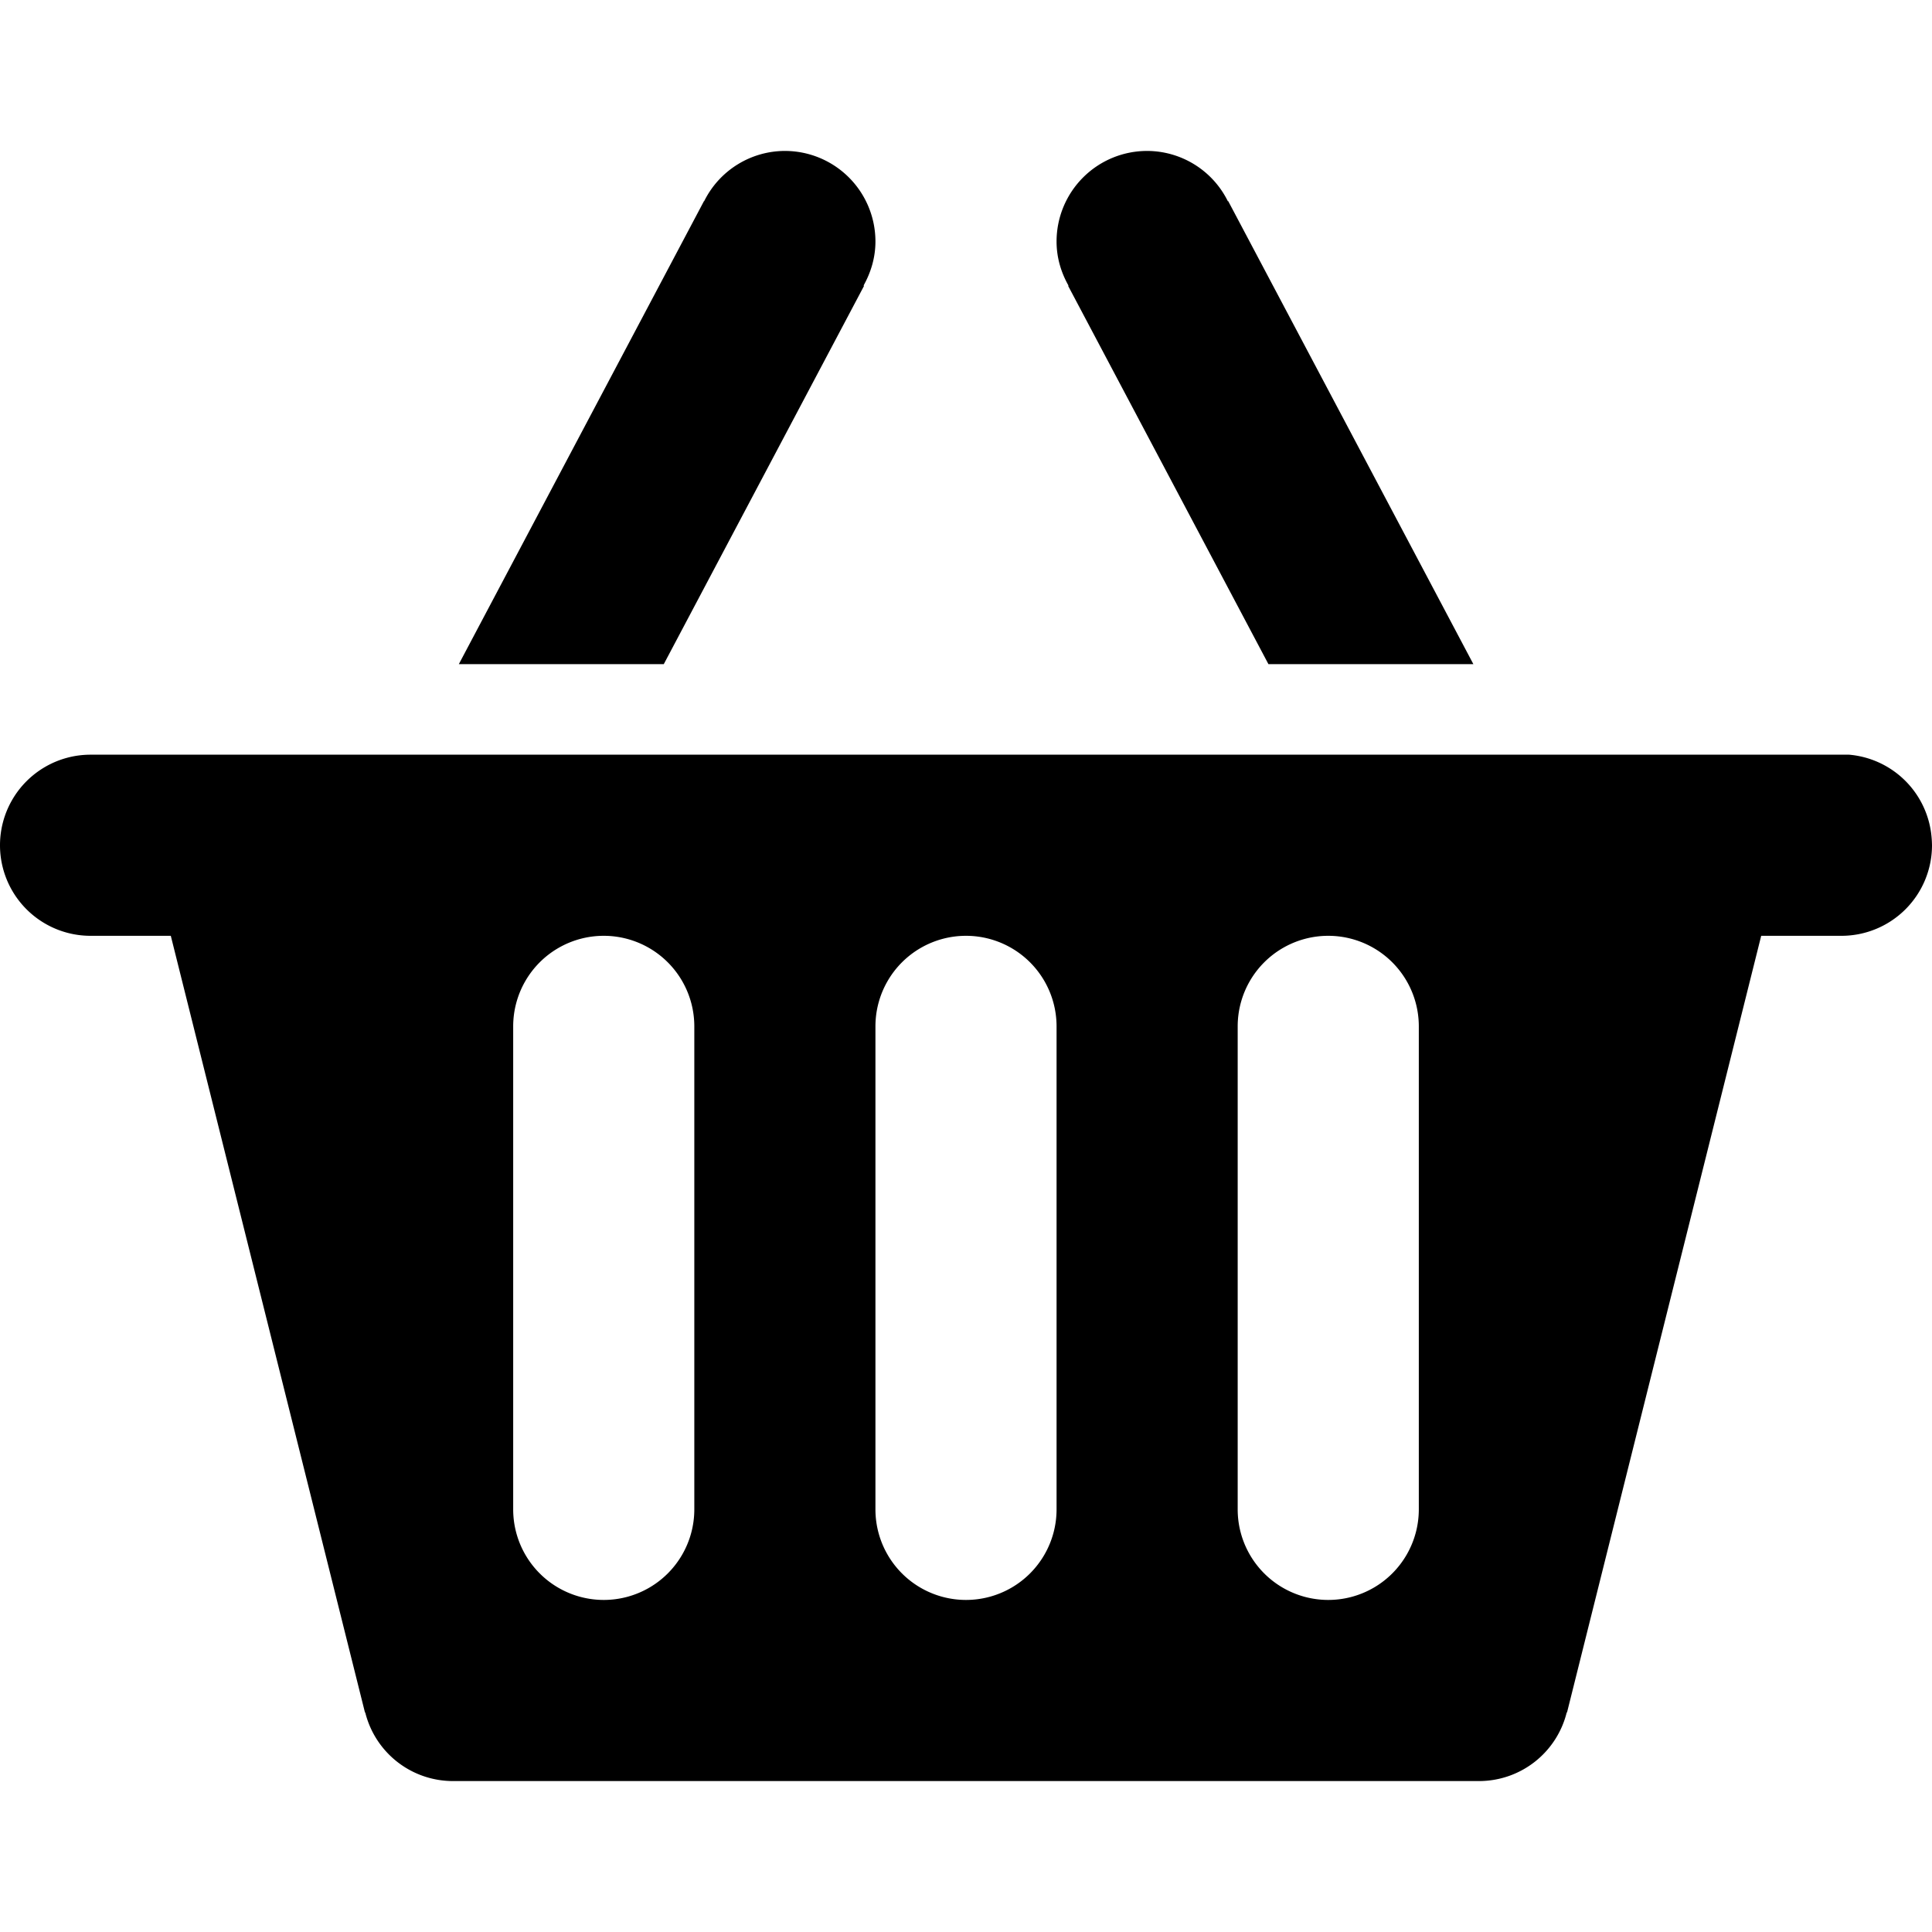 <svg xmlns="http://www.w3.org/2000/svg" width="64" height="64"><path d="M64 27.987l-.001-.019a3.237 3.237 0 00-.025-.346c-.004-.04-.011-.08-.017-.12A3 3 0 0061.254 25H3a3 3 0 100 6h2.658l6.432 25.729.009-.002A2.994 2.994 0 0015 59l.016-.001V59H49a2.993 2.993 0 002.9-2.275l.01.002L58.342 31H61a3 3 0 003-3V27.987zM23 50a3 3 0 11-6 0V34a3 3 0 116 0v16zm12 0a3 3 0 11-6 0V34a3 3 0 116 0v16zm12 0a3 3 0 11-6 0V34a3 3 0 116 0v16zM35.383 9.469L42.018 22h6.789L40.686 6.662l-.011.006A2.989 2.989 0 0038 5a3 3 0 00-3 3c0 .534.15 1.028.396 1.462l-.013.007zm-6.76 0l-.017-.009C28.849 9.026 29 8.533 29 8a3 3 0 00-3-3 2.991 2.991 0 00-2.674 1.665l-.006-.003L15.2 22h6.789l6.634-12.531z"/></svg>